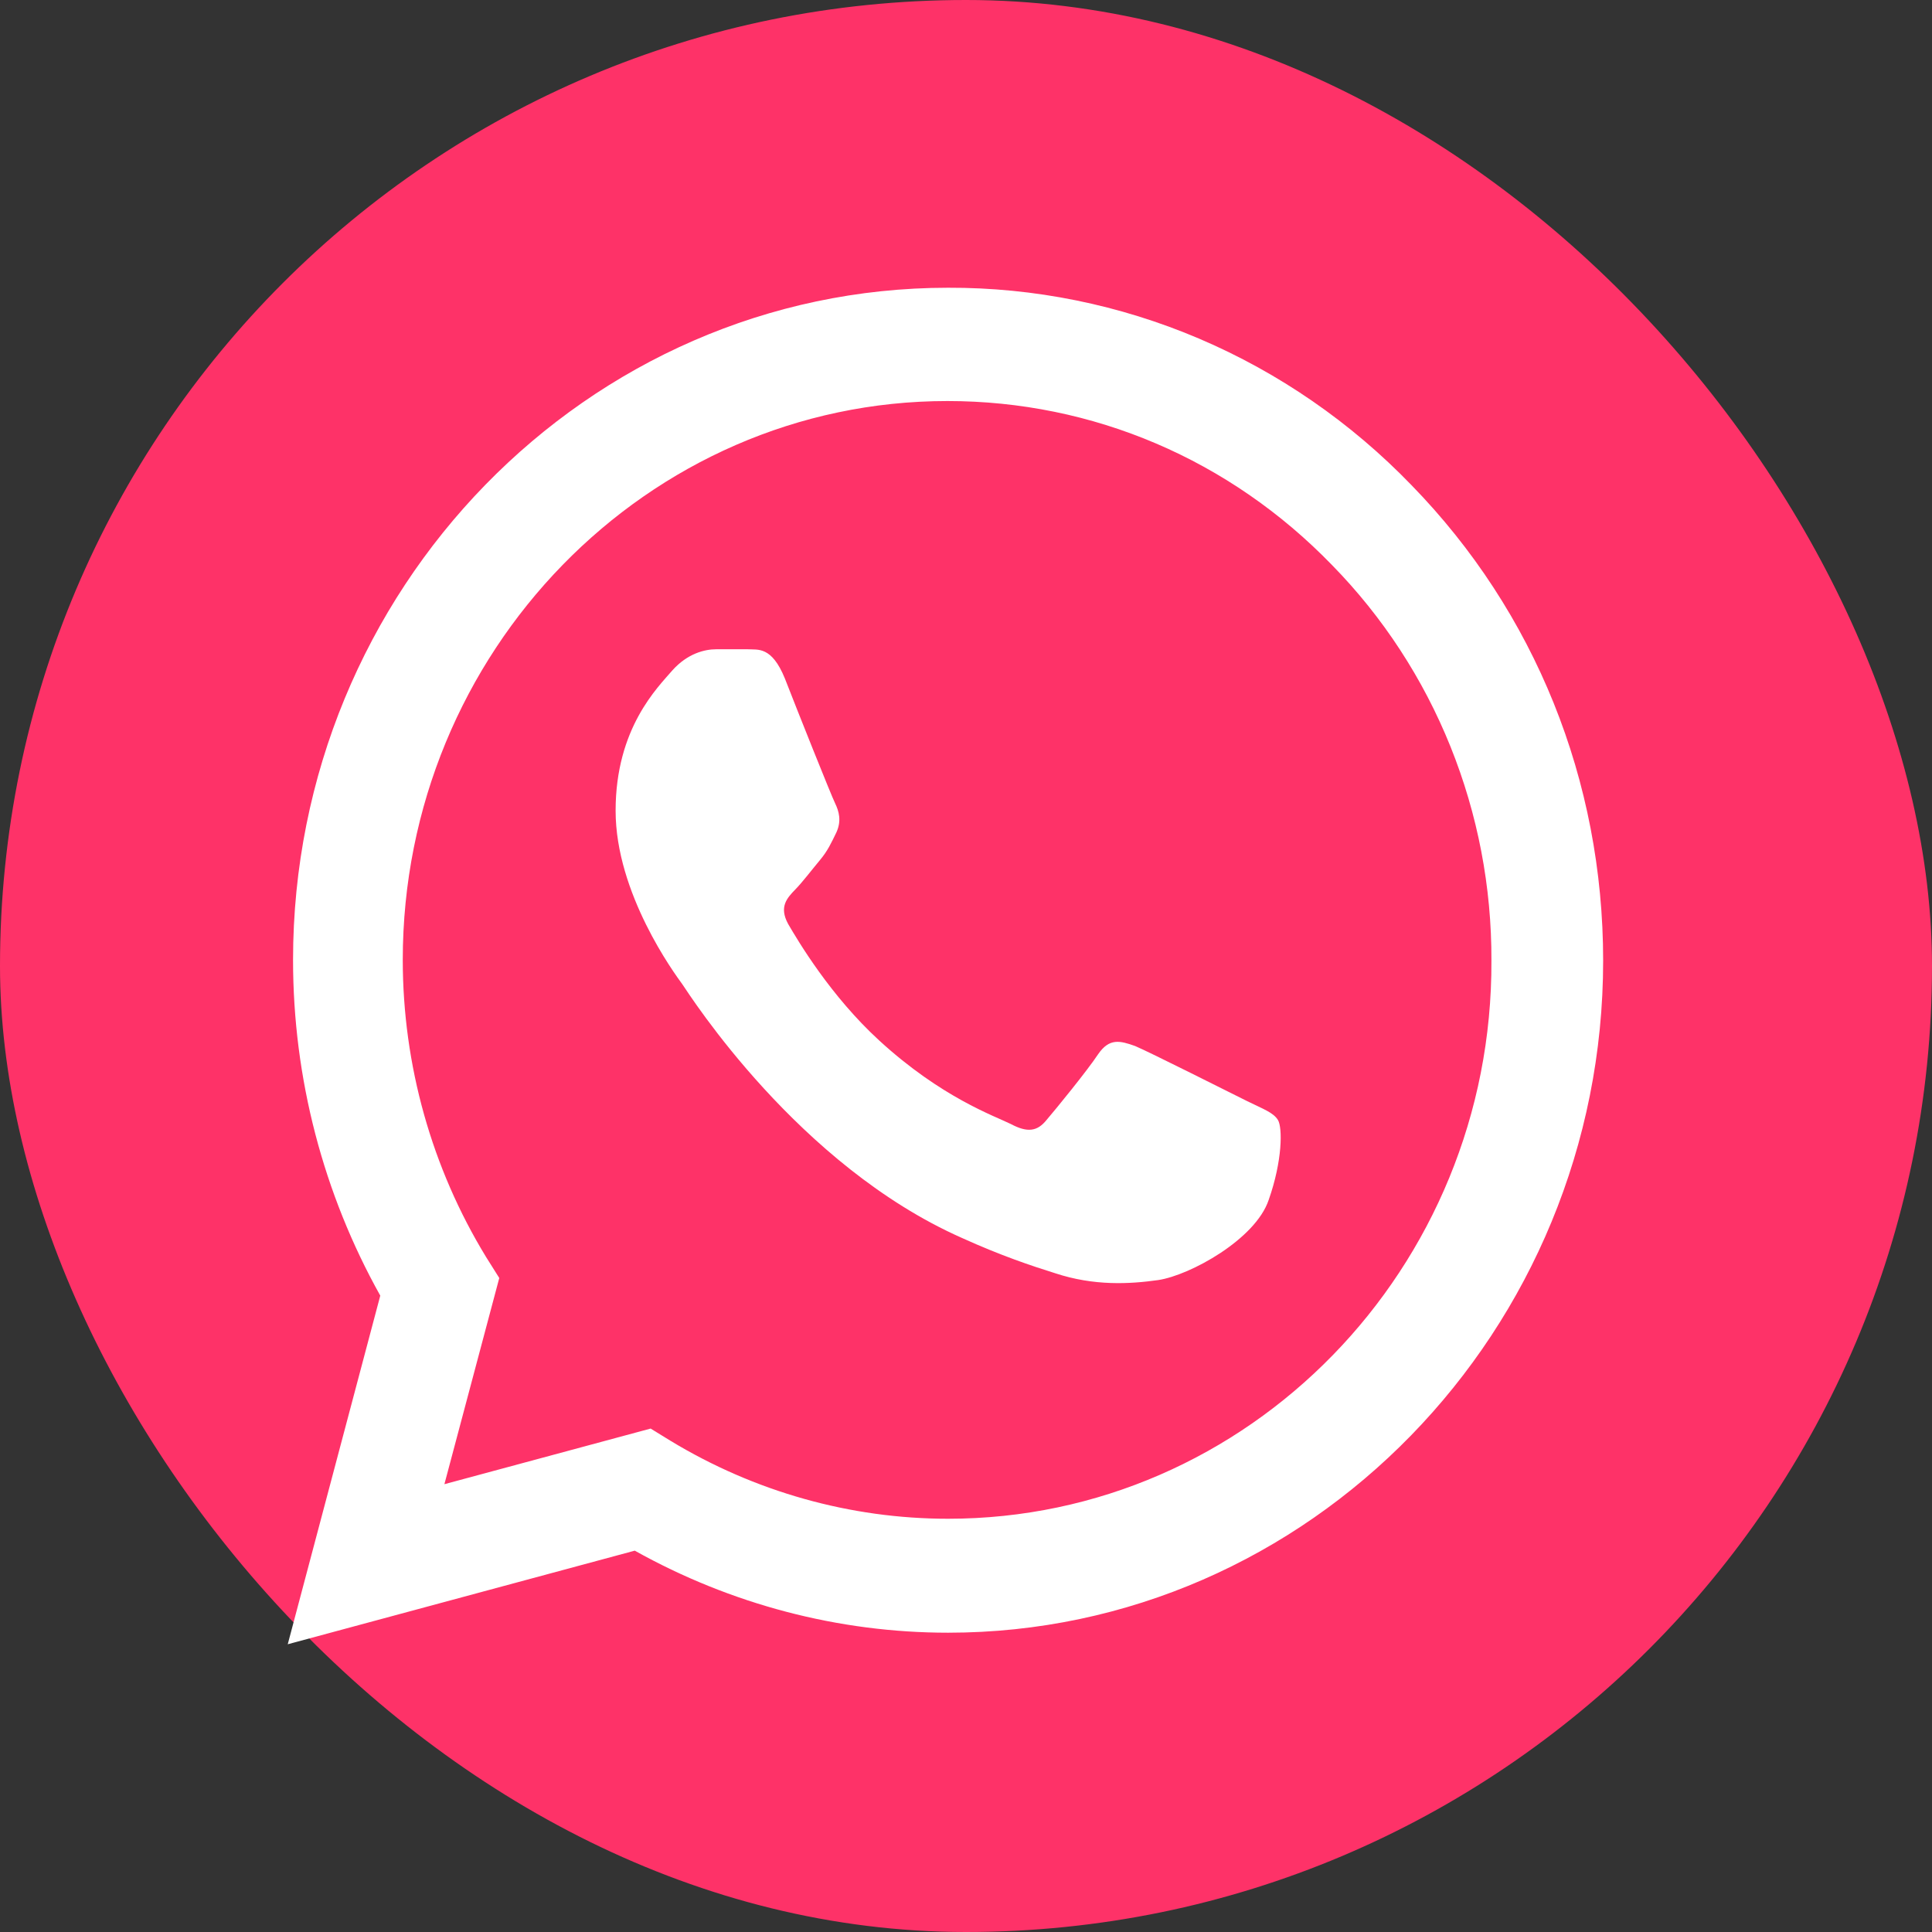 <svg width="47" height="47" viewBox="0 0 47 47" fill="none" xmlns="http://www.w3.org/2000/svg">
<rect x="0" y="0" width="47" height="47" fill="#333333" stroke="none"/>
<rect width="47" height="47" rx="23.5" fill="#FE3268"/>
<path d="M34.337 11.802C32.862 10.274 31.106 9.063 29.171 8.238C27.236 7.414 25.16 6.993 23.064 7C14.284 7 7.129 14.343 7.129 23.352C7.129 26.239 7.868 29.044 9.251 31.519L7 40L15.442 37.723C17.774 39.026 20.395 39.719 23.064 39.719C31.844 39.719 39 32.377 39 23.368C39 18.996 37.344 14.887 34.337 11.802ZM23.064 36.947C20.684 36.947 18.353 36.288 16.311 35.05L15.828 34.753L10.811 36.106L12.146 31.09L11.824 30.578C10.502 28.412 9.799 25.908 9.798 23.352C9.798 15.861 15.748 9.756 23.048 9.756C26.586 9.756 29.915 11.175 32.407 13.749C33.641 15.009 34.62 16.508 35.285 18.16C35.95 19.811 36.289 21.581 36.282 23.368C36.315 30.859 30.365 36.947 23.064 36.947ZM30.333 26.784C29.931 26.585 27.969 25.596 27.615 25.447C27.245 25.315 26.988 25.249 26.715 25.645C26.441 26.058 25.685 26.982 25.46 27.245C25.235 27.526 24.994 27.559 24.592 27.345C24.19 27.146 22.904 26.701 21.392 25.315C20.202 24.226 19.414 22.89 19.173 22.477C18.948 22.064 19.141 21.85 19.35 21.636C19.527 21.454 19.752 21.157 19.945 20.926C20.138 20.695 20.218 20.514 20.347 20.25C20.475 19.969 20.411 19.738 20.315 19.54C20.218 19.342 19.414 17.329 19.093 16.504C18.771 15.712 18.433 15.811 18.192 15.795H17.42C17.147 15.795 16.729 15.894 16.359 16.306C16.005 16.719 14.976 17.709 14.976 19.722C14.976 21.735 16.407 23.681 16.6 23.945C16.793 24.226 19.414 28.351 23.402 30.116C24.351 30.546 25.09 30.793 25.669 30.974C26.618 31.288 27.486 31.238 28.178 31.14C28.95 31.024 30.542 30.149 30.863 29.192C31.201 28.235 31.201 27.427 31.088 27.245C30.976 27.064 30.735 26.982 30.333 26.784Z" fill="white"/>
</svg>
